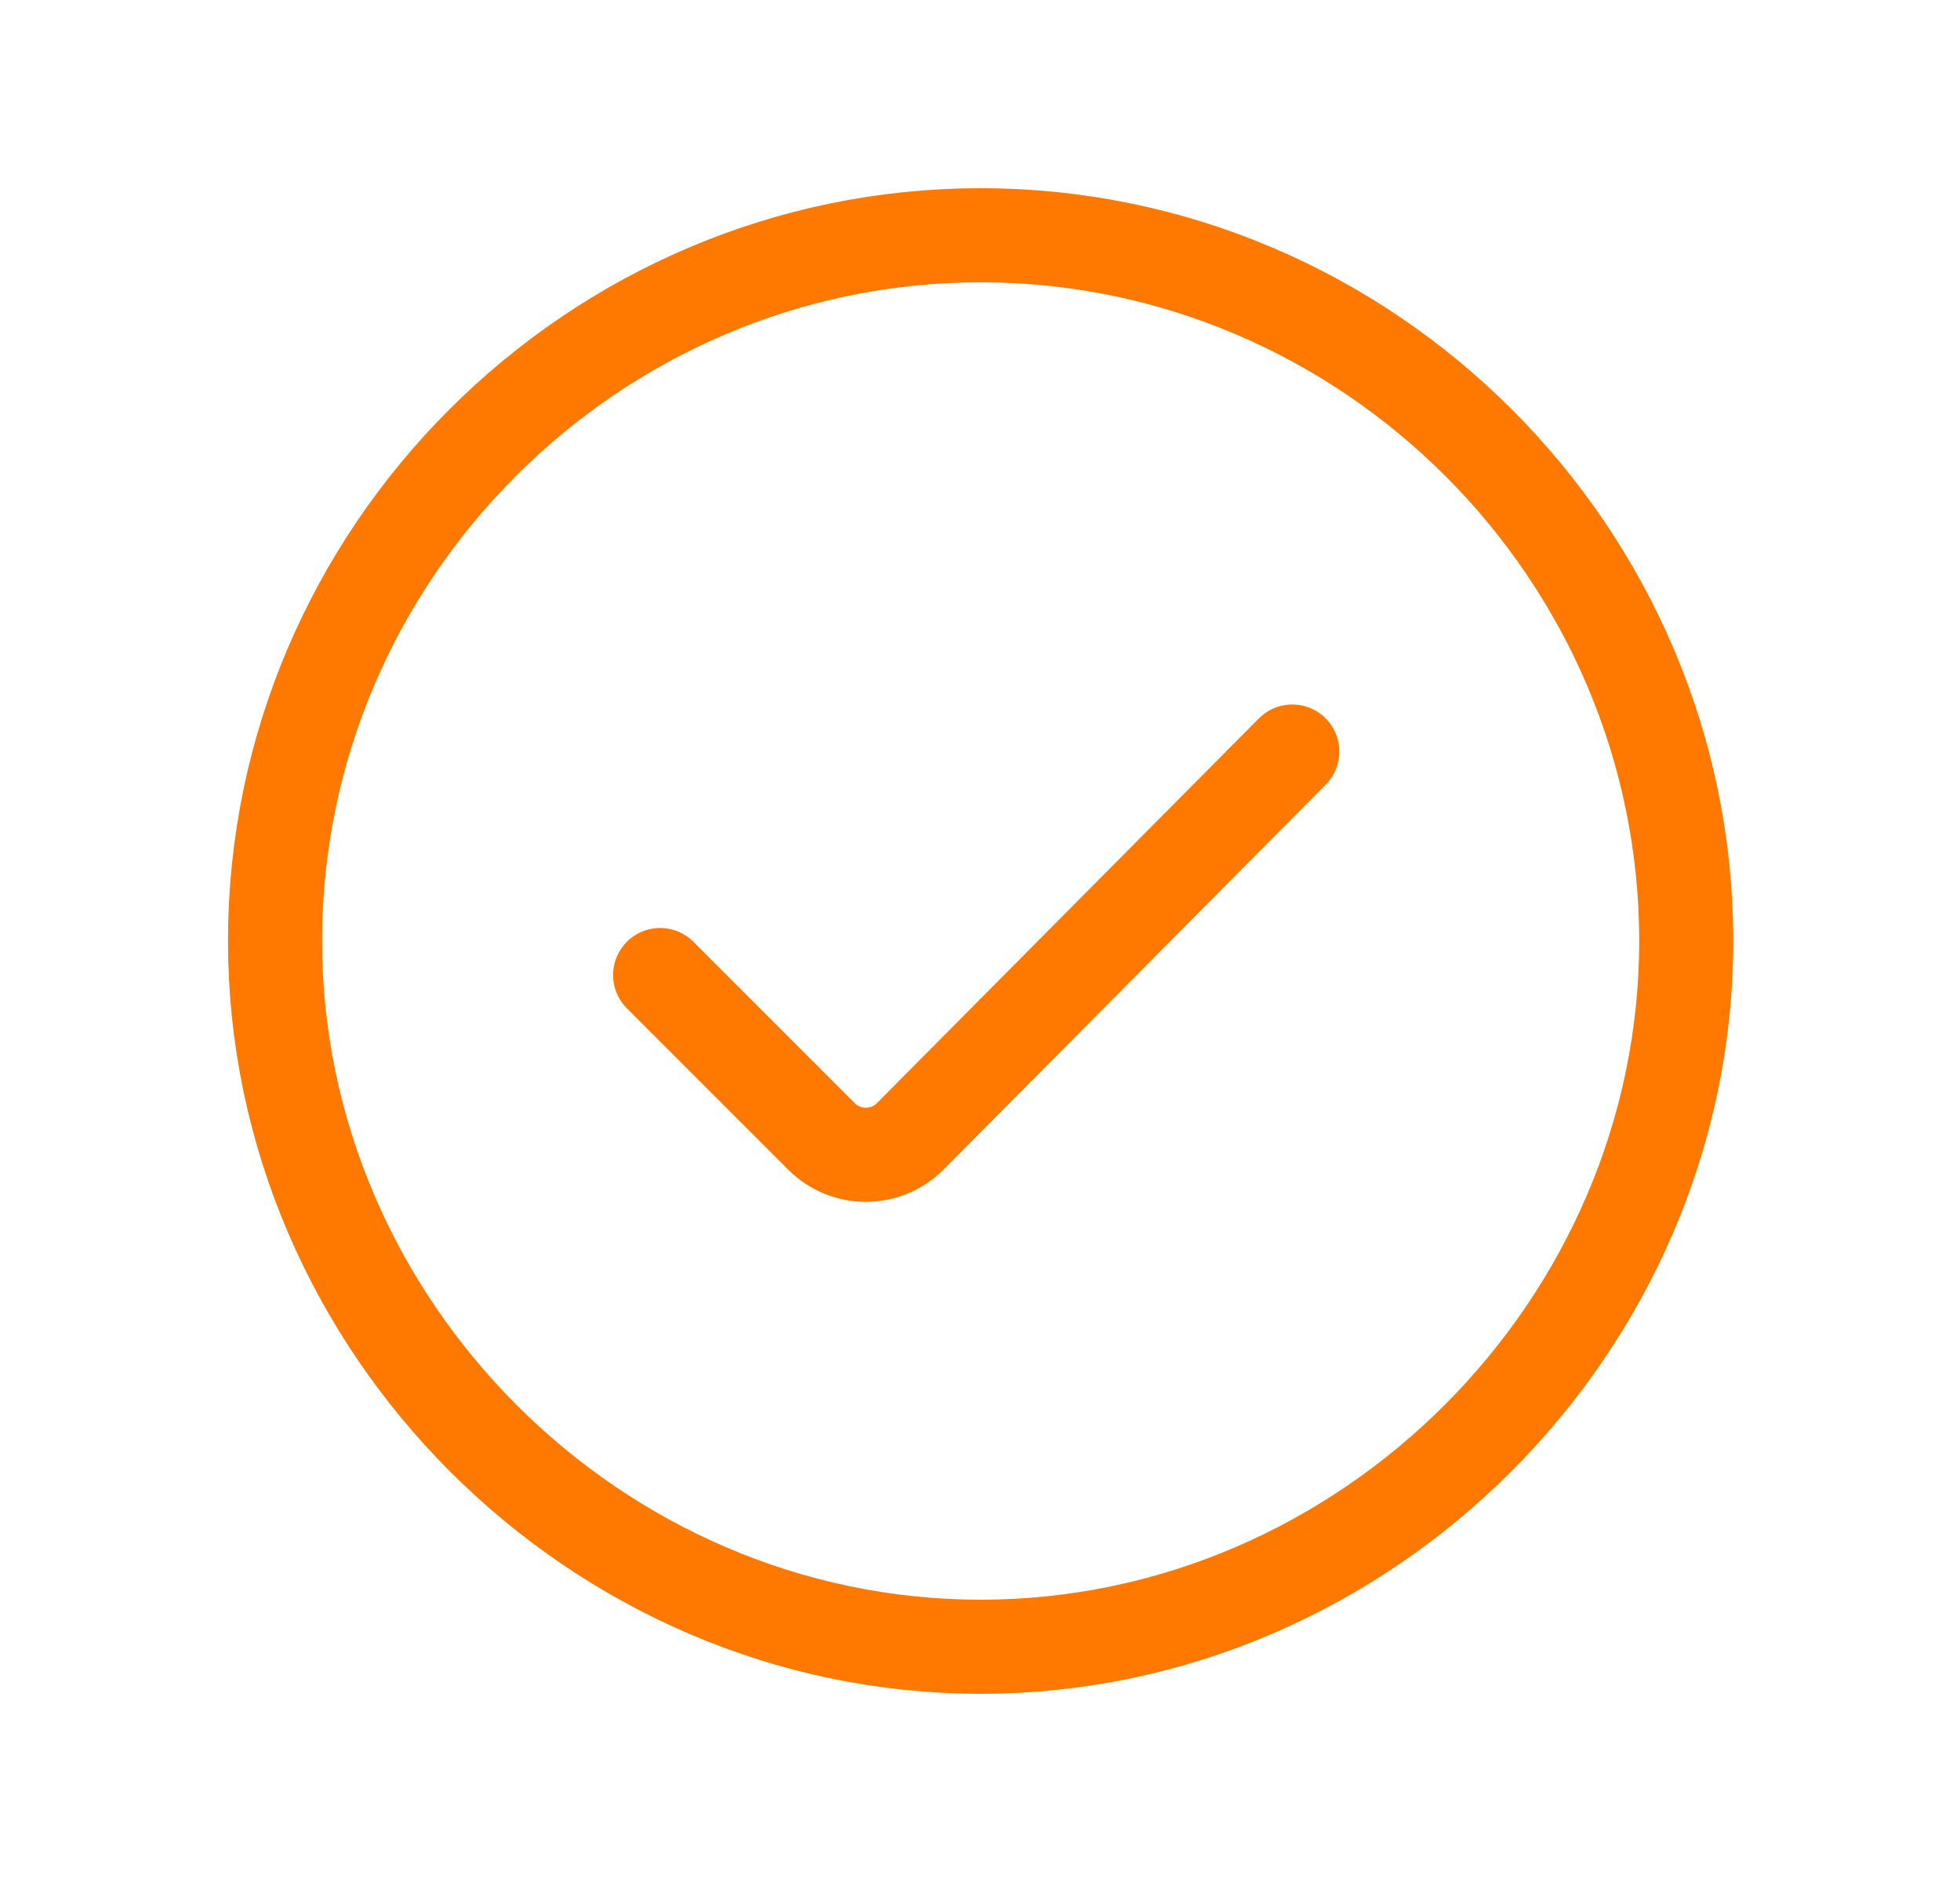 <svg width="25" height="24" viewBox="0 0 25 24" fill="none" xmlns="http://www.w3.org/2000/svg">
<path d="M8.42 12.434L10.478 14.492C10.791 14.805 11.299 14.804 11.611 14.49L16.483 9.584M21.508 12C21.508 7.06 17.451 3 12.508 3C7.564 3 3.508 7.06 3.508 12C3.508 16.911 7.594 21 12.508 21C17.421 21 21.508 16.911 21.508 12Z" stroke="#FF7800" stroke-width="1.2" stroke-linecap="round" stroke-linejoin="round"/>
</svg>
